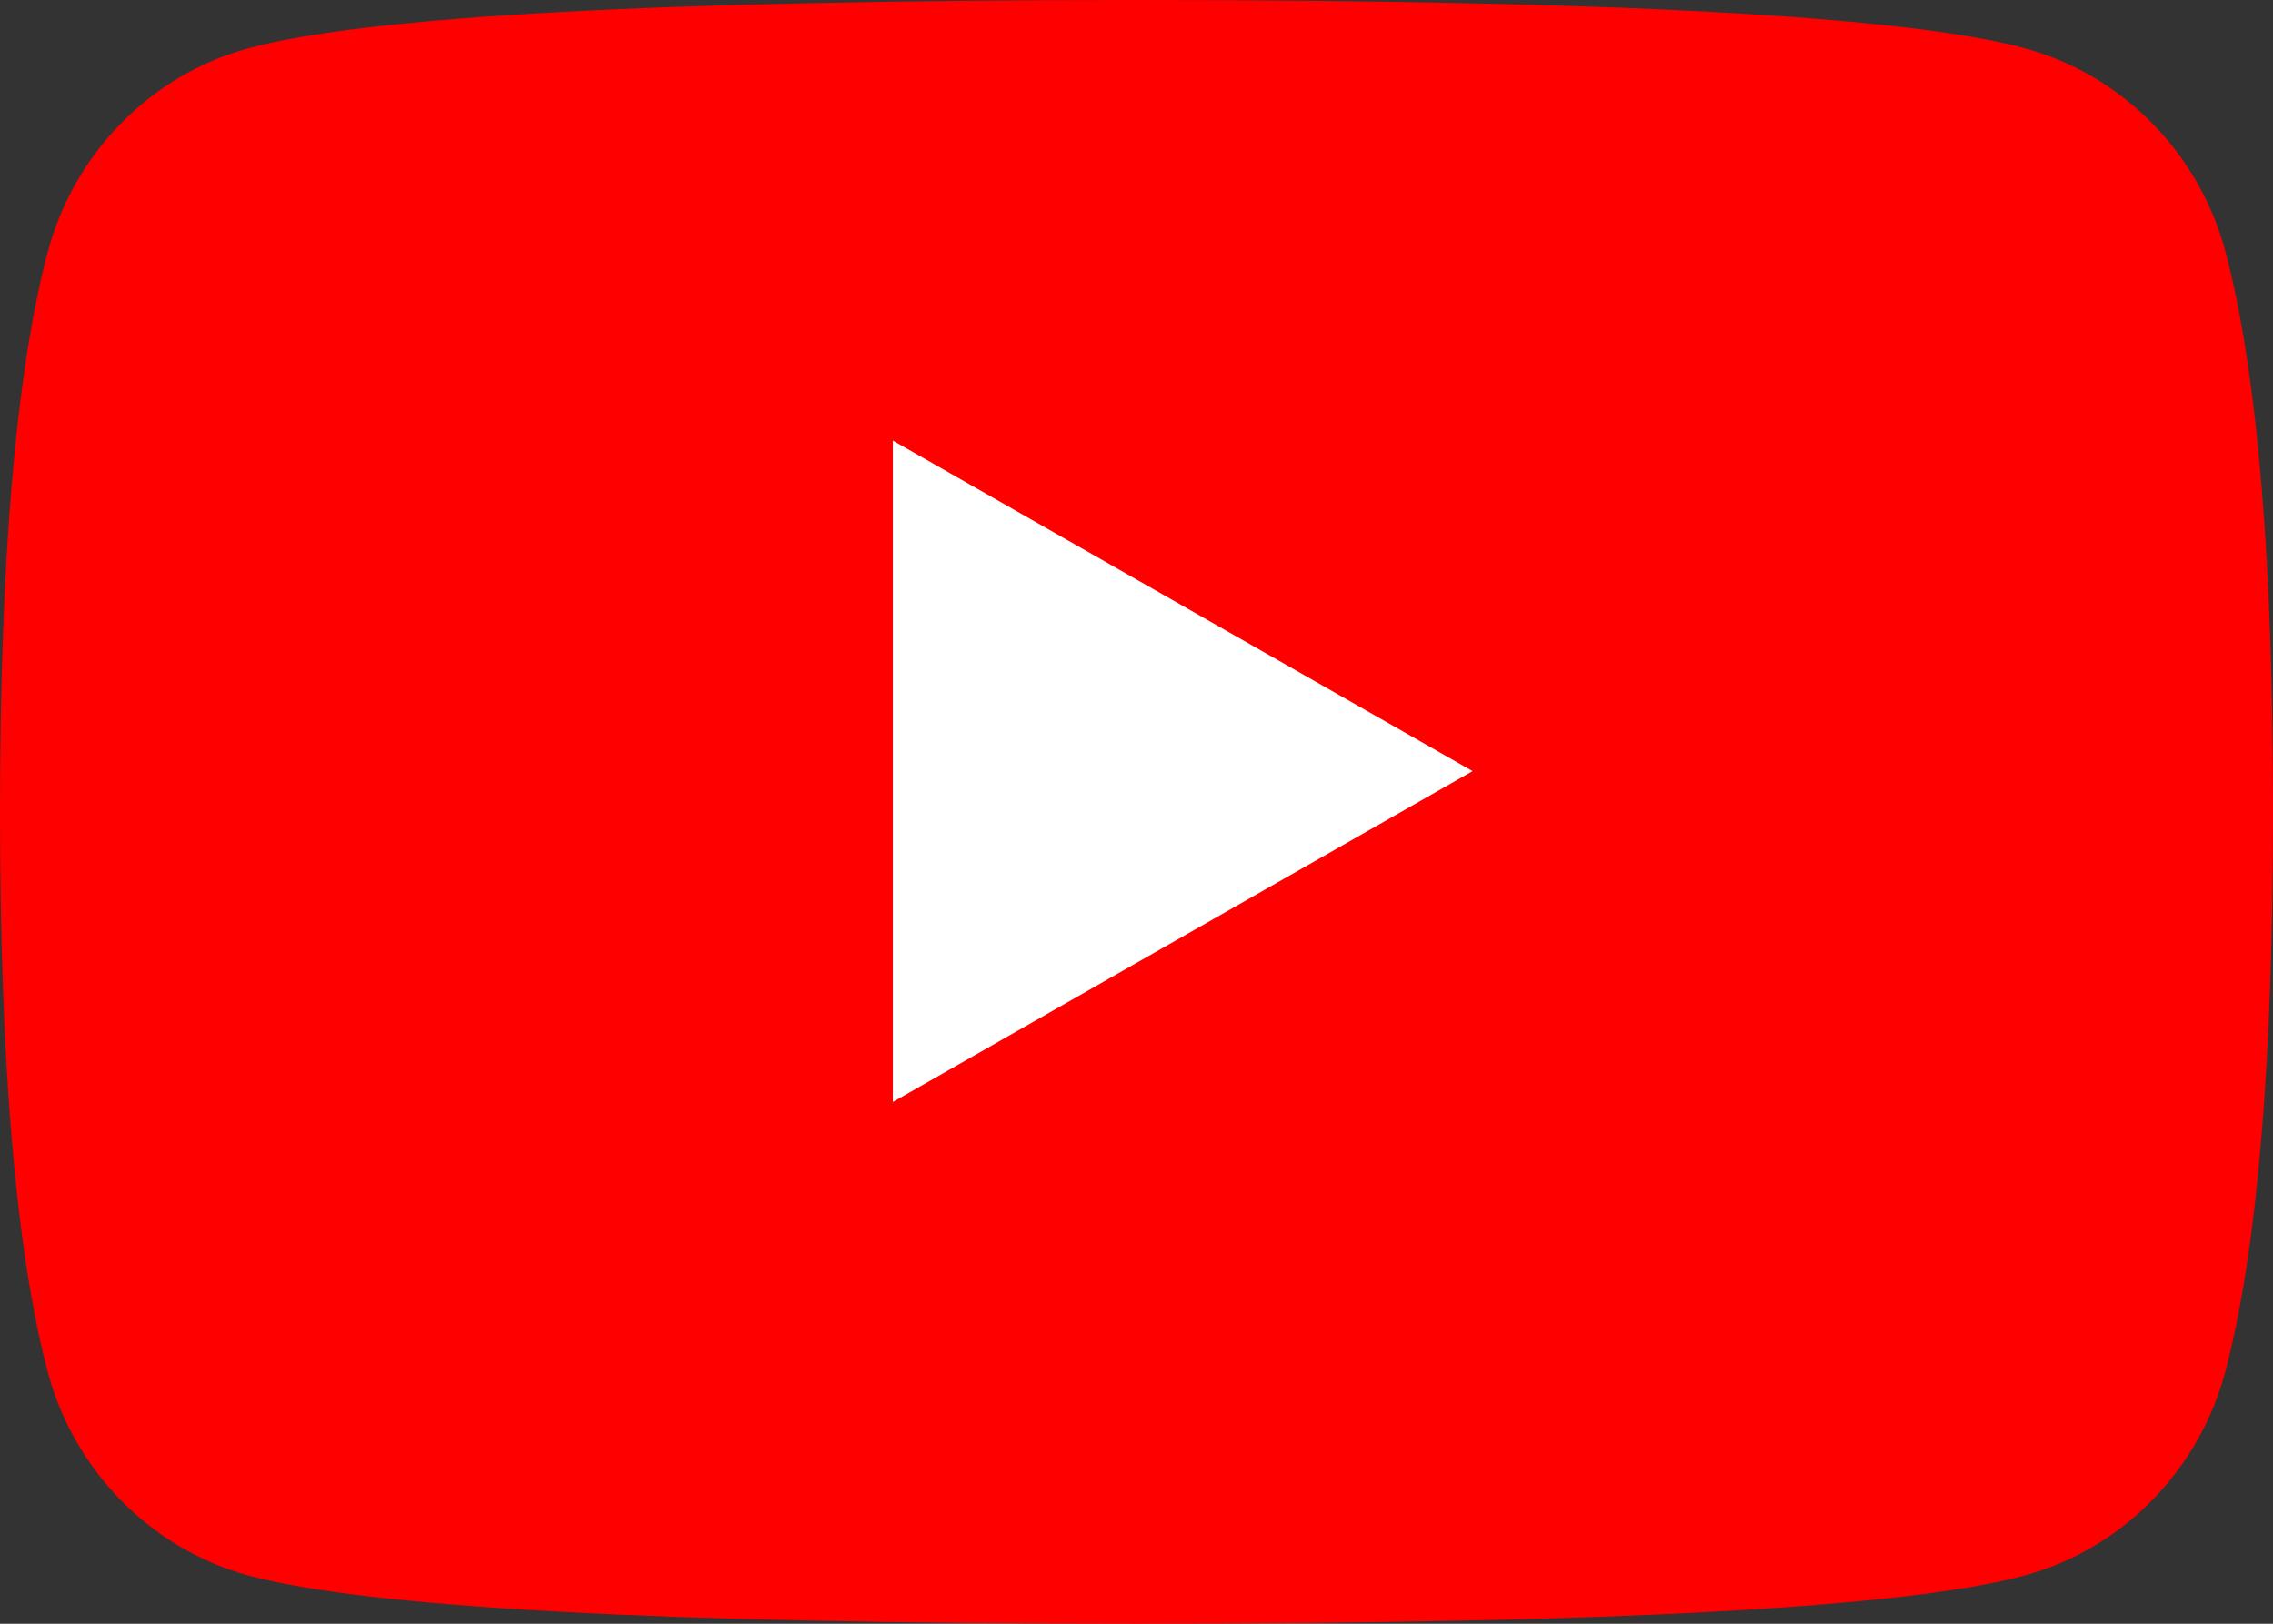 <svg xmlns="http://www.w3.org/2000/svg" xmlns:xlink="http://www.w3.org/1999/xlink" fill="none" version="1.1" width="28" height="20" viewBox="0 0 28 20"><rect x="0" y="0" width="28" height="20" fill="#333333" stroke="none"/><g><g><path d="M27.42,3.121C27.101,1.896,26.152,0.925,24.944,0.595Q22.76,0,14.004,0Q5.247,0,3.059,0.595C1.858,0.921,0.906,1.889,0.583,3.121Q0,5.35,0,9.998Q0,14.65,0.583,16.879C0.903,18.104,1.851,19.075,3.059,19.405Q5.247,20,14,20Q22.76,20,24.941,19.405C26.142,19.079,27.094,18.111,27.417,16.879Q28,14.65,28,10.002Q28.003,5.35,27.42,3.121Z" fill-rule="evenodd" fill="#FF0000" fill-opacity="1" style="mix-blend-mode:passthrough"/></g><g><path d="M10.999,13.573L18.14,9.498L10.999,5.427L10.999,13.573Z" fill-rule="evenodd" fill="#FFFFFF" fill-opacity="1" style="mix-blend-mode:passthrough"/></g></g></svg>